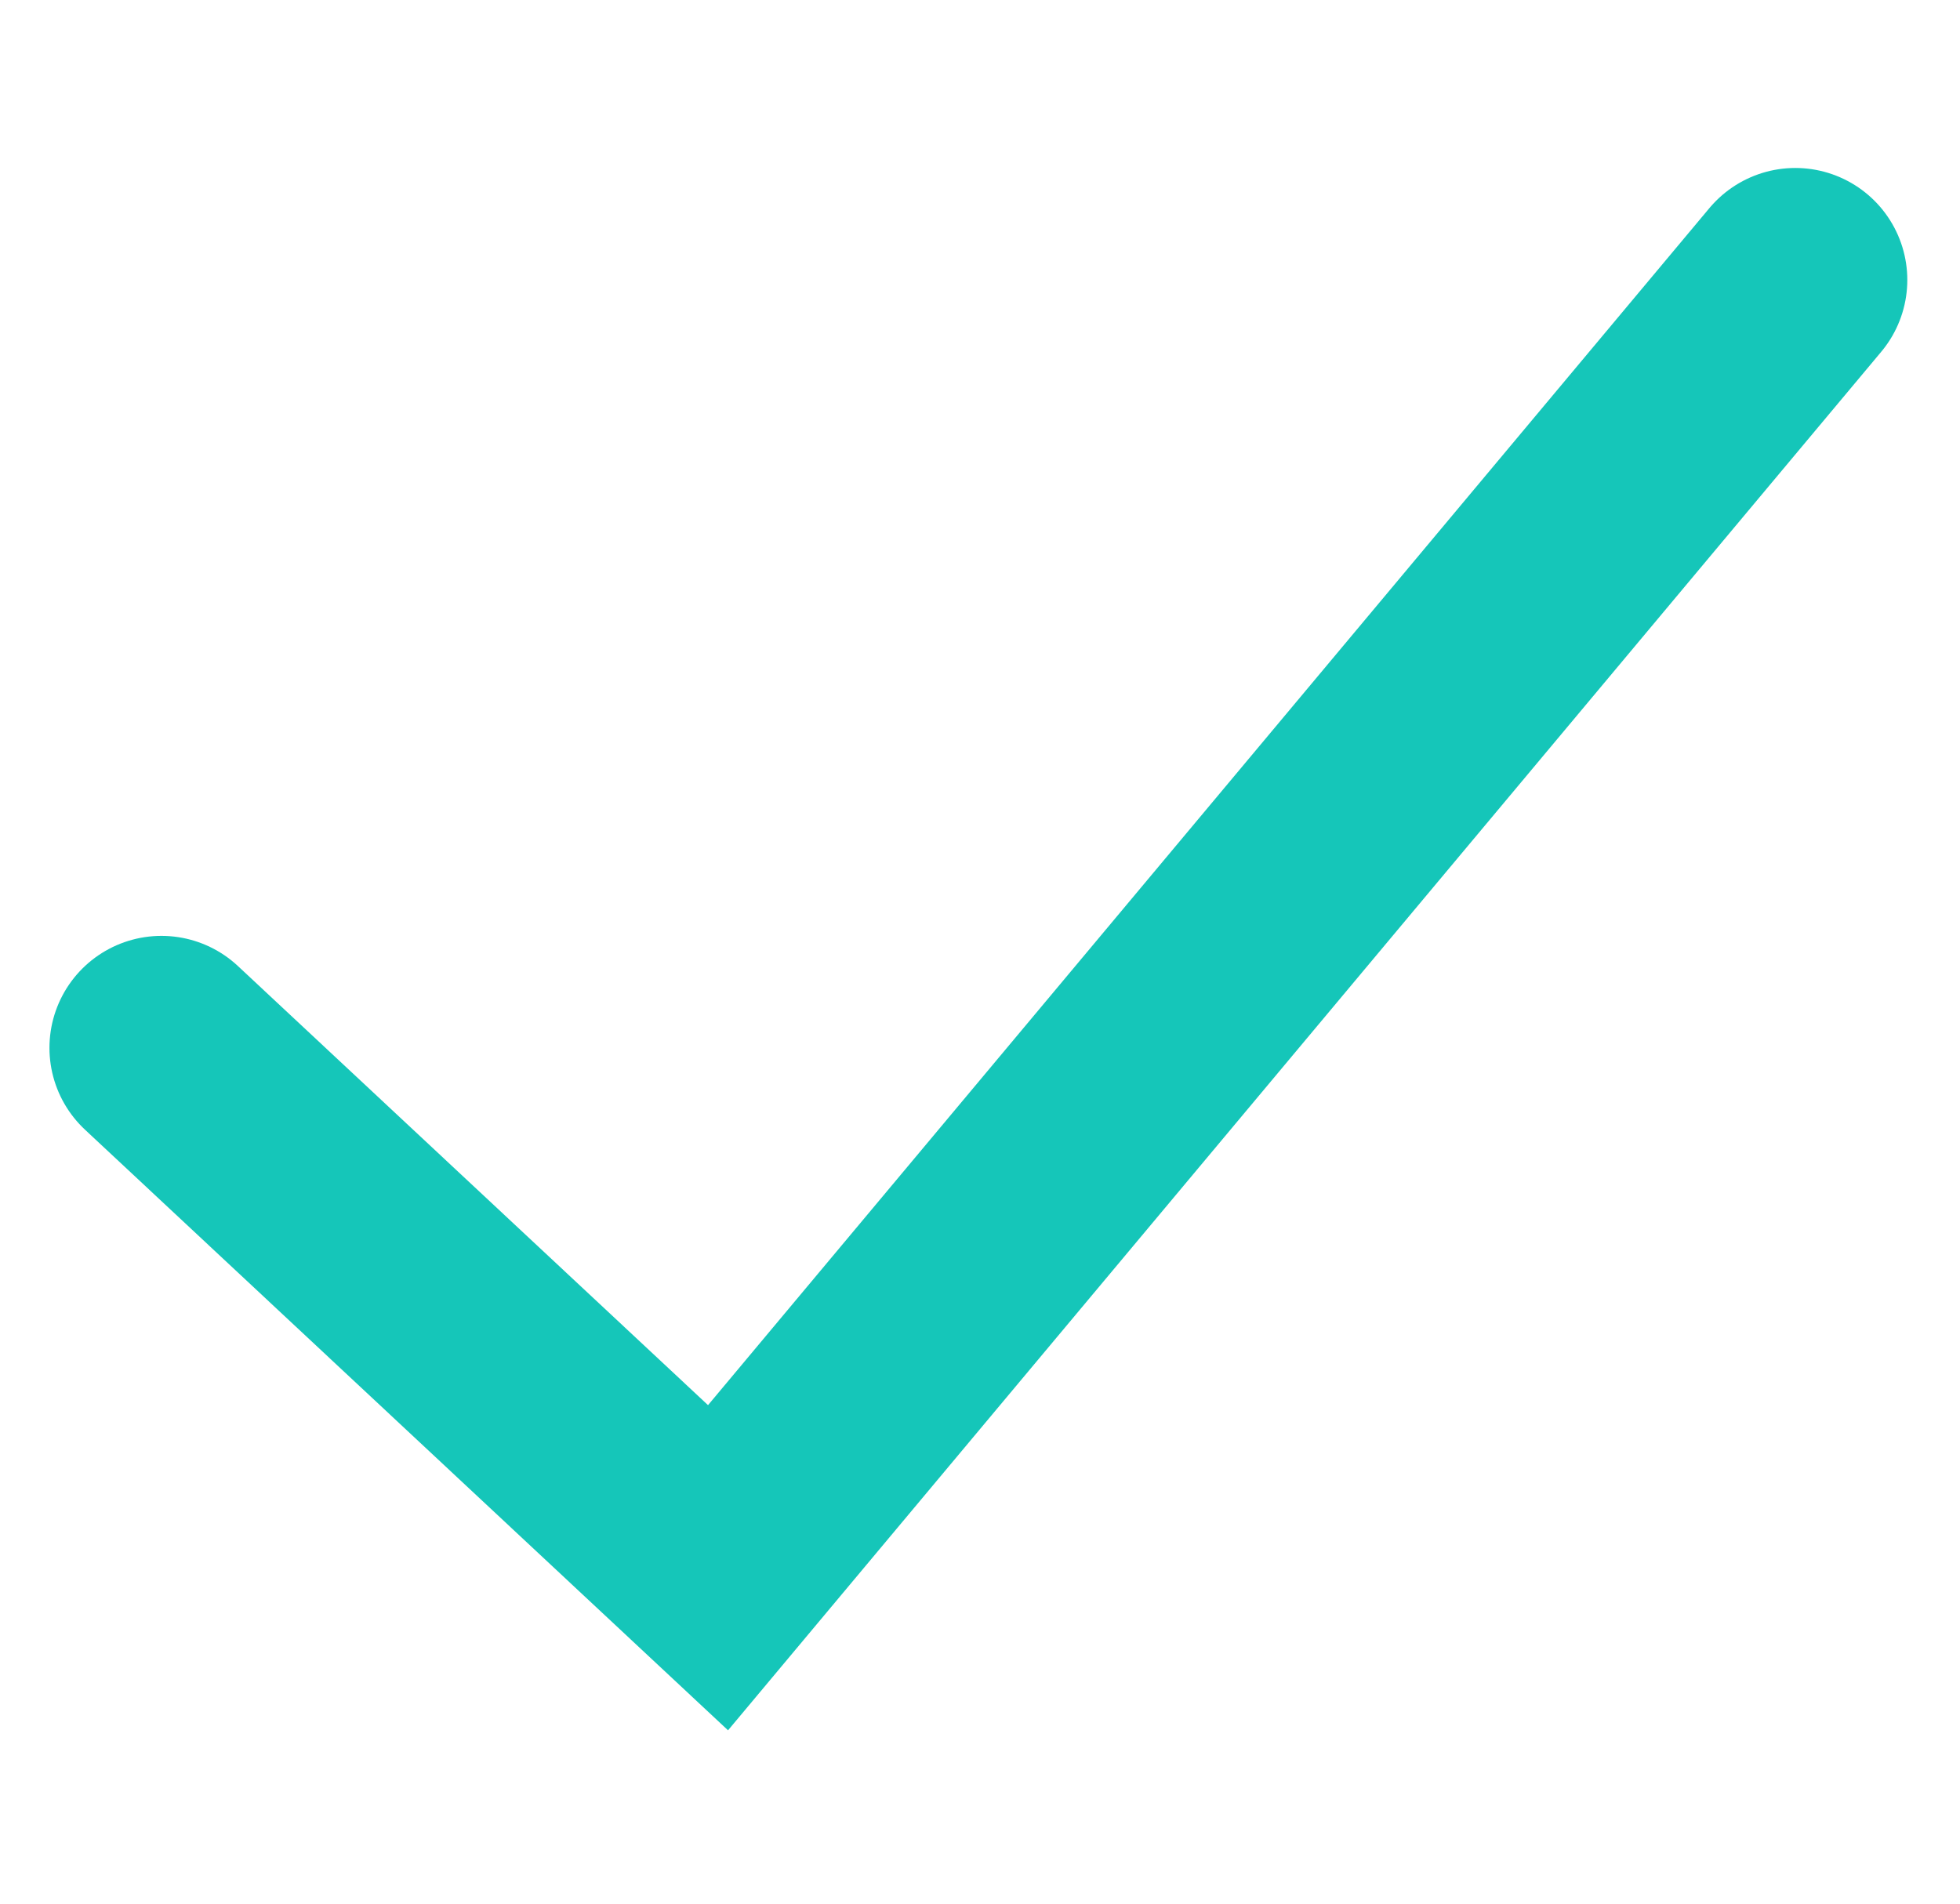 <svg width="35" height="34" viewBox="0 0 35 34" fill="none" xmlns="http://www.w3.org/2000/svg">
<path d="M2.883 18.715L12.822 28L32.059 5" stroke="#15C6B9" stroke-width="4" stroke-miterlimit="10" stroke-linecap="round"/>
</svg>
